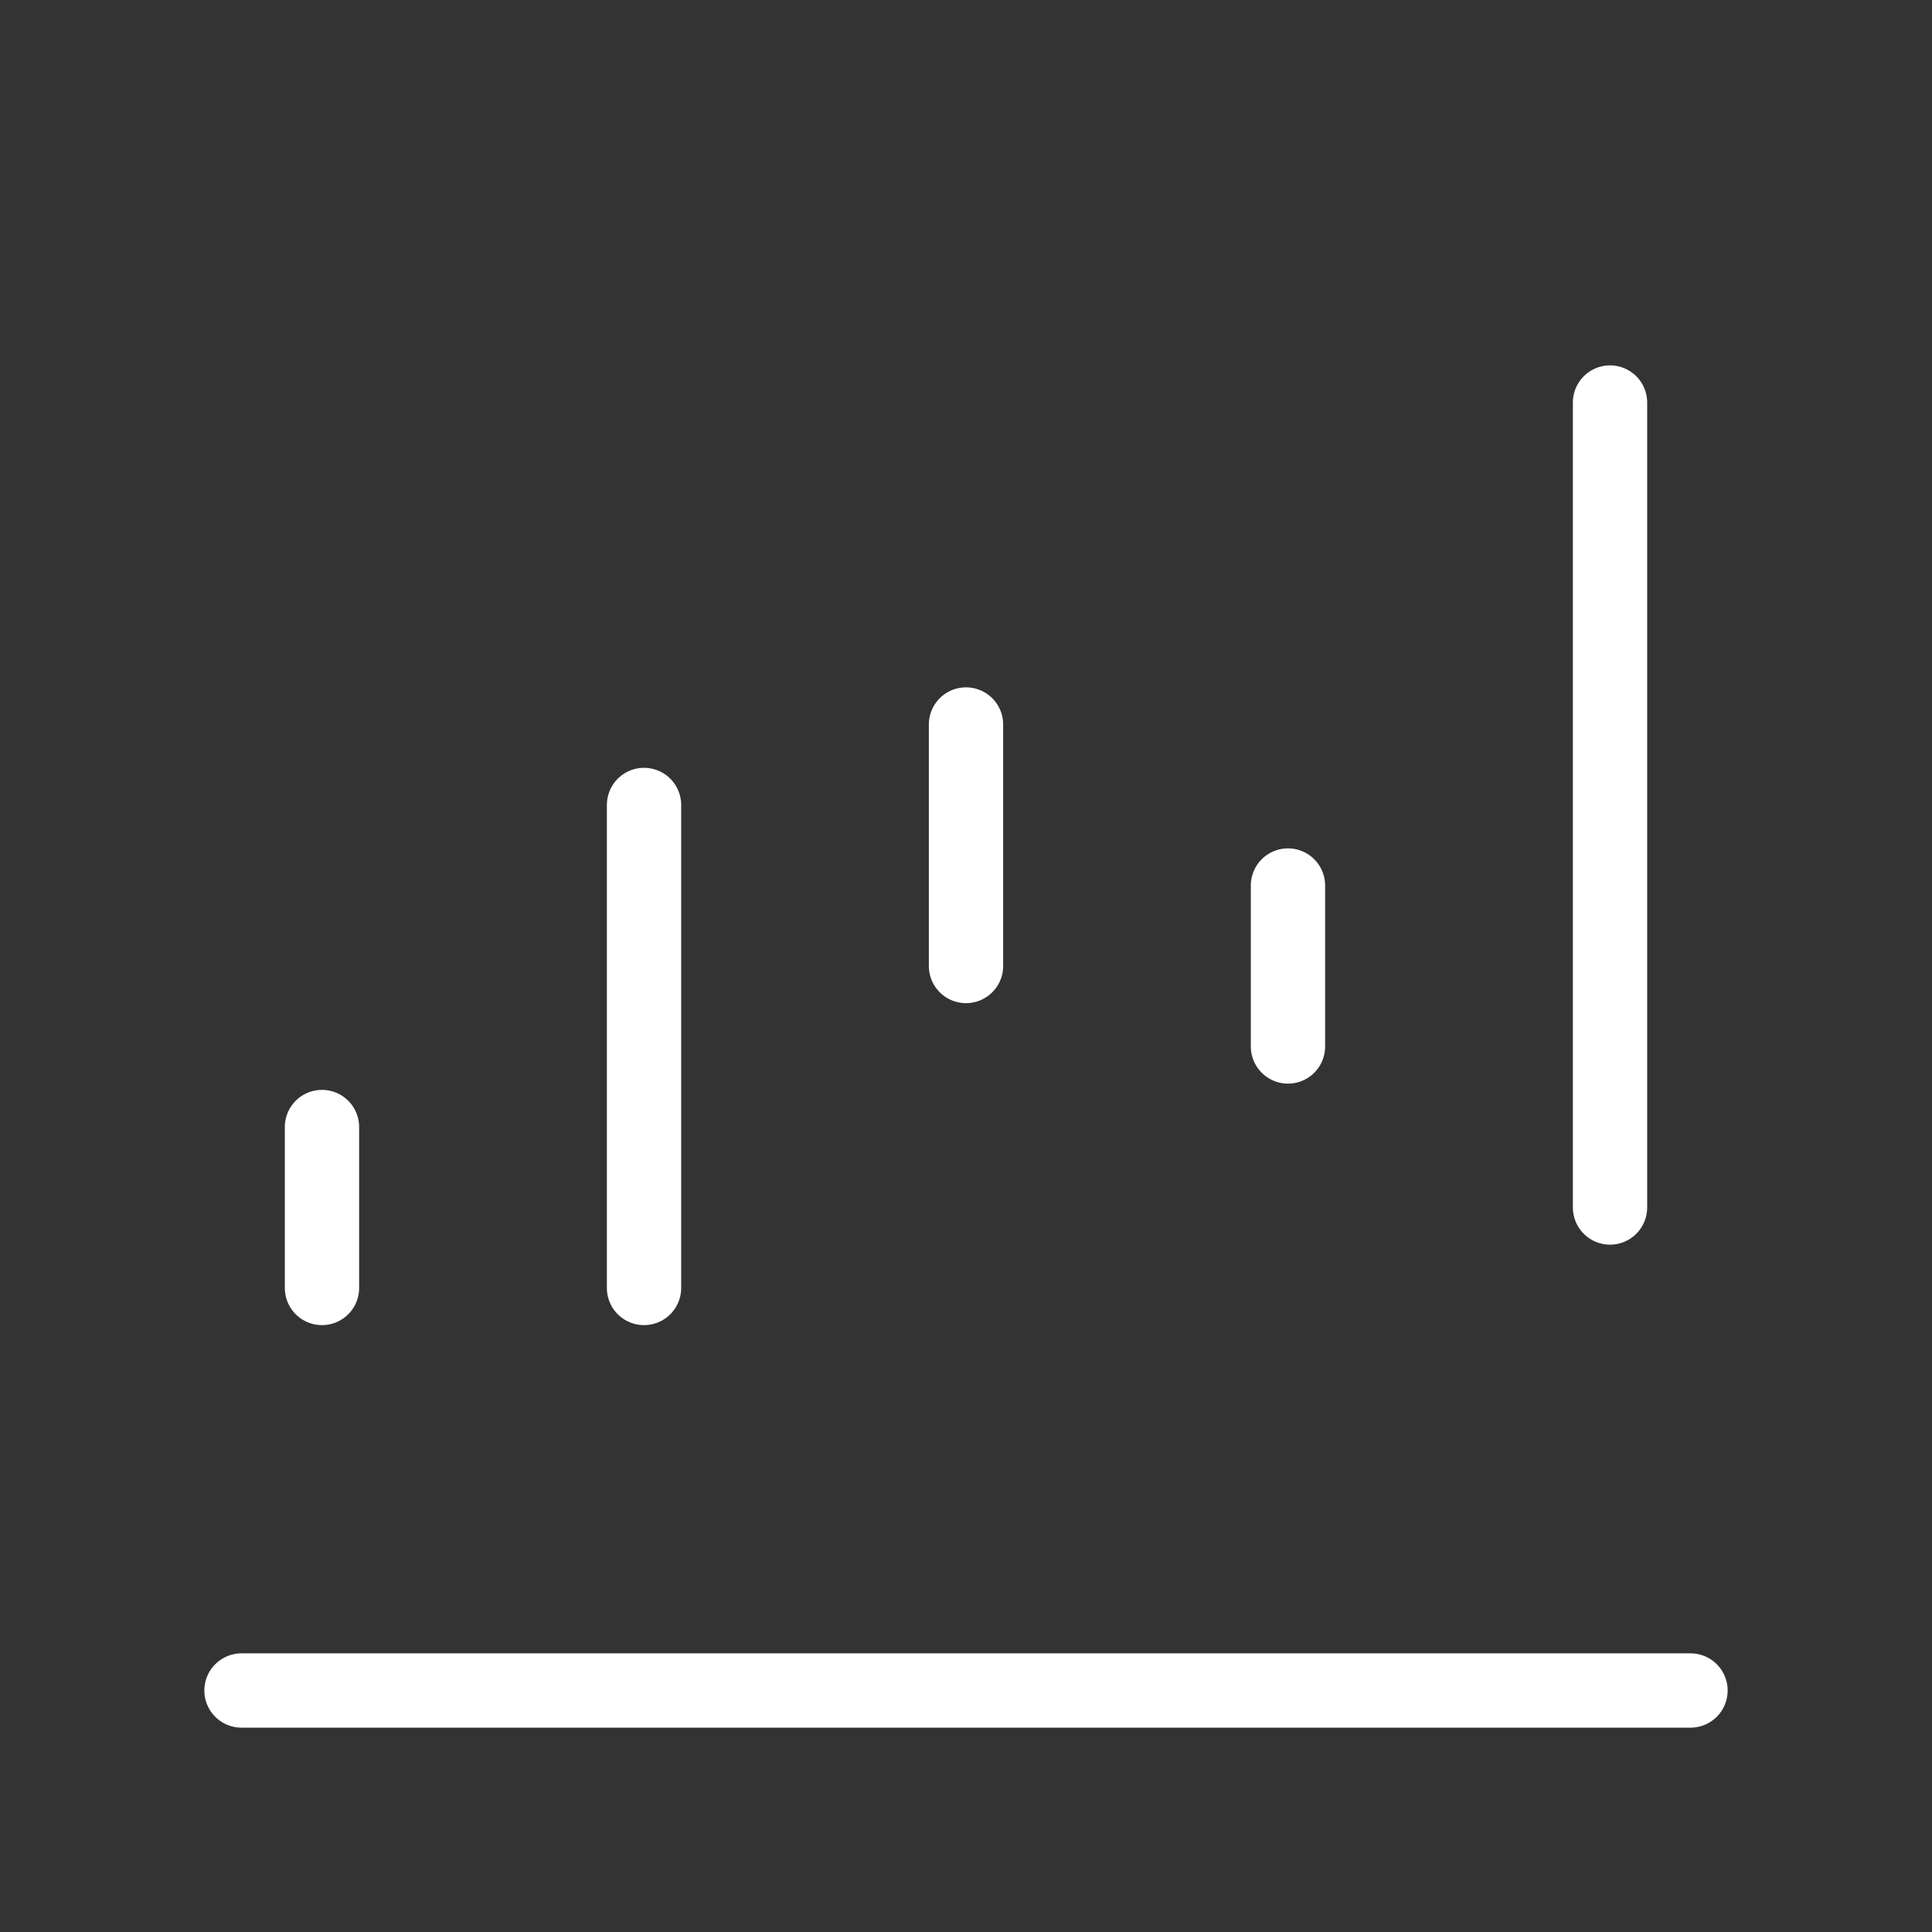 <svg width="26" height="26" viewBox="0 0 26 26" fill="none" xmlns="http://www.w3.org/2000/svg">
<rect x="0" y="0" width="26" height="26" fill="#333333" stroke="none"/>
<path d="M22.75 22.75H3.25" stroke="white" stroke-linecap="round"/>
<path d="M4.333 17.333V15.167" stroke="white" stroke-linecap="round"/>
<path d="M13 13V9.75" stroke="white" stroke-linecap="round"/>
<path d="M8.667 17.333V10.833" stroke="white" stroke-linecap="round"/>
<path d="M17.333 14.083V11.917" stroke="white" stroke-linecap="round"/>
<path d="M21.667 16.25V5.417" stroke="white" stroke-linecap="round"/>
</svg>
